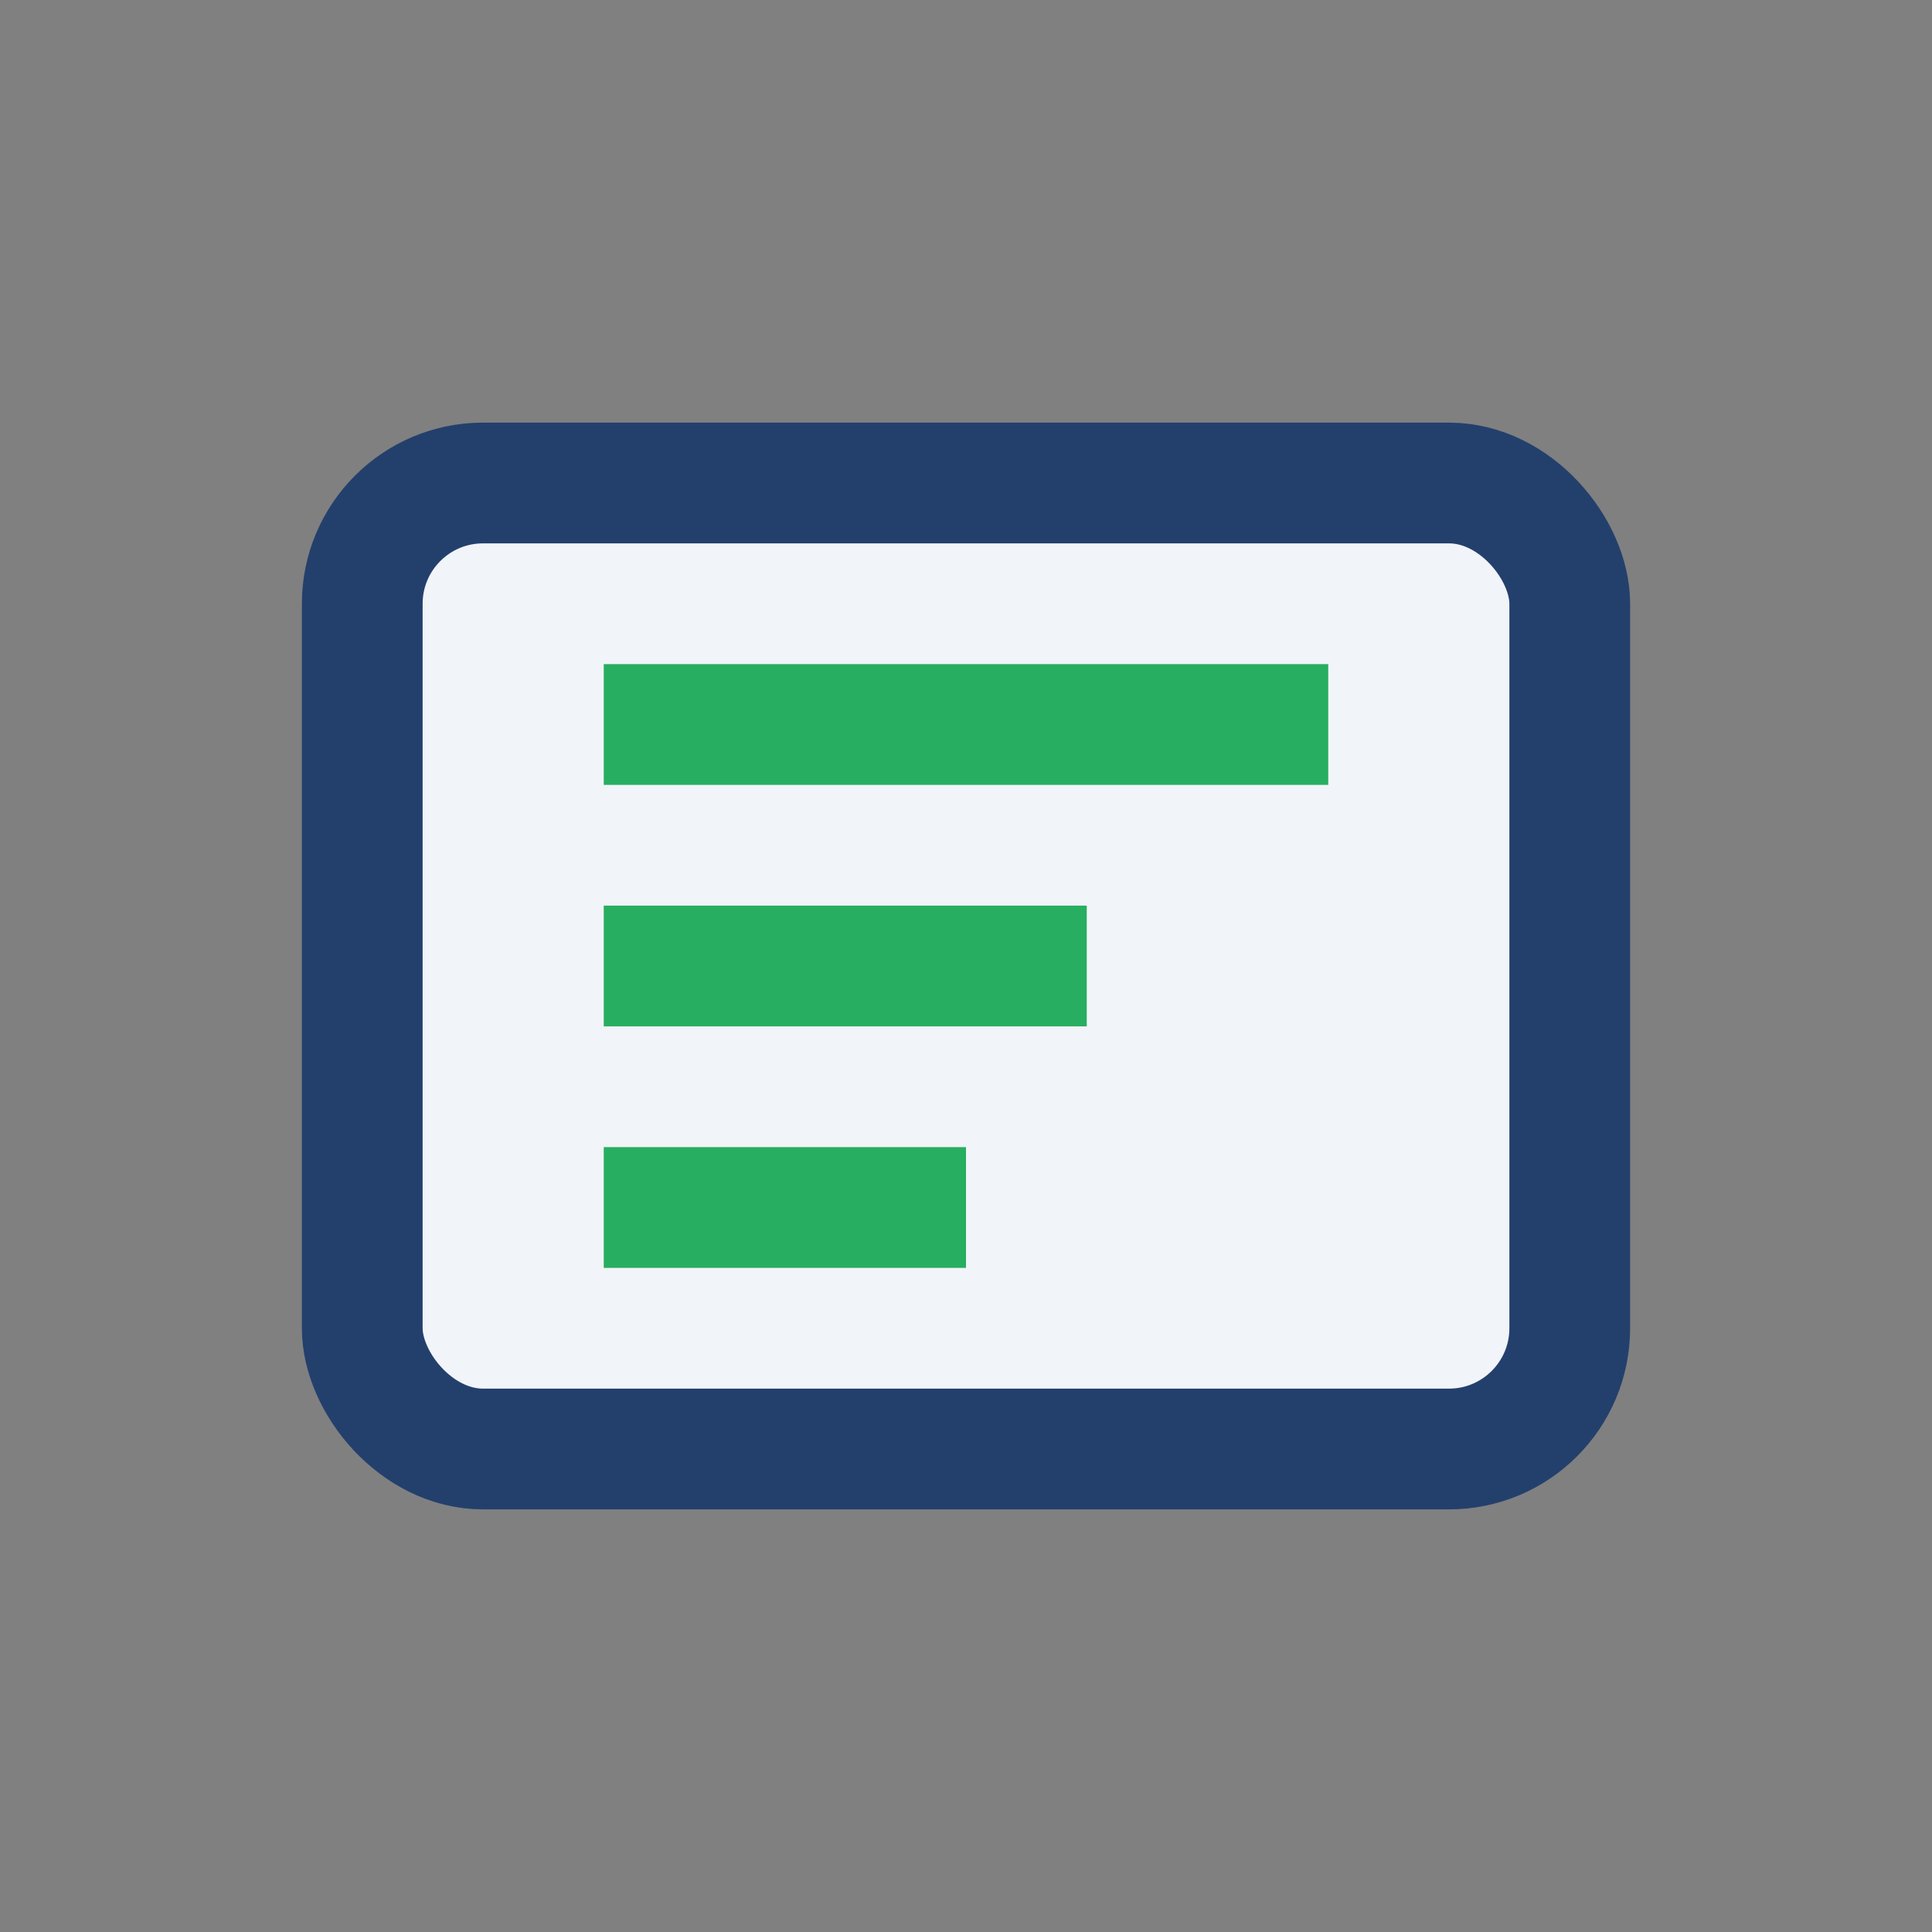 <?xml version="1.0" encoding="UTF-8"?>
<svg xmlns="http://www.w3.org/2000/svg" width="32" height="32" viewBox="0 0 32 32"><rect x="0" y="0" width="32" height="32" fill="#808080" stroke="none"/><rect x="6" y="8" width="20" height="16" rx="2" fill="#f1f4f8" stroke="#23406d" stroke-width="2"/><path d="M10 12h12M10 16h8M10 20h6" stroke="#27ae60" stroke-width="2"/></svg>